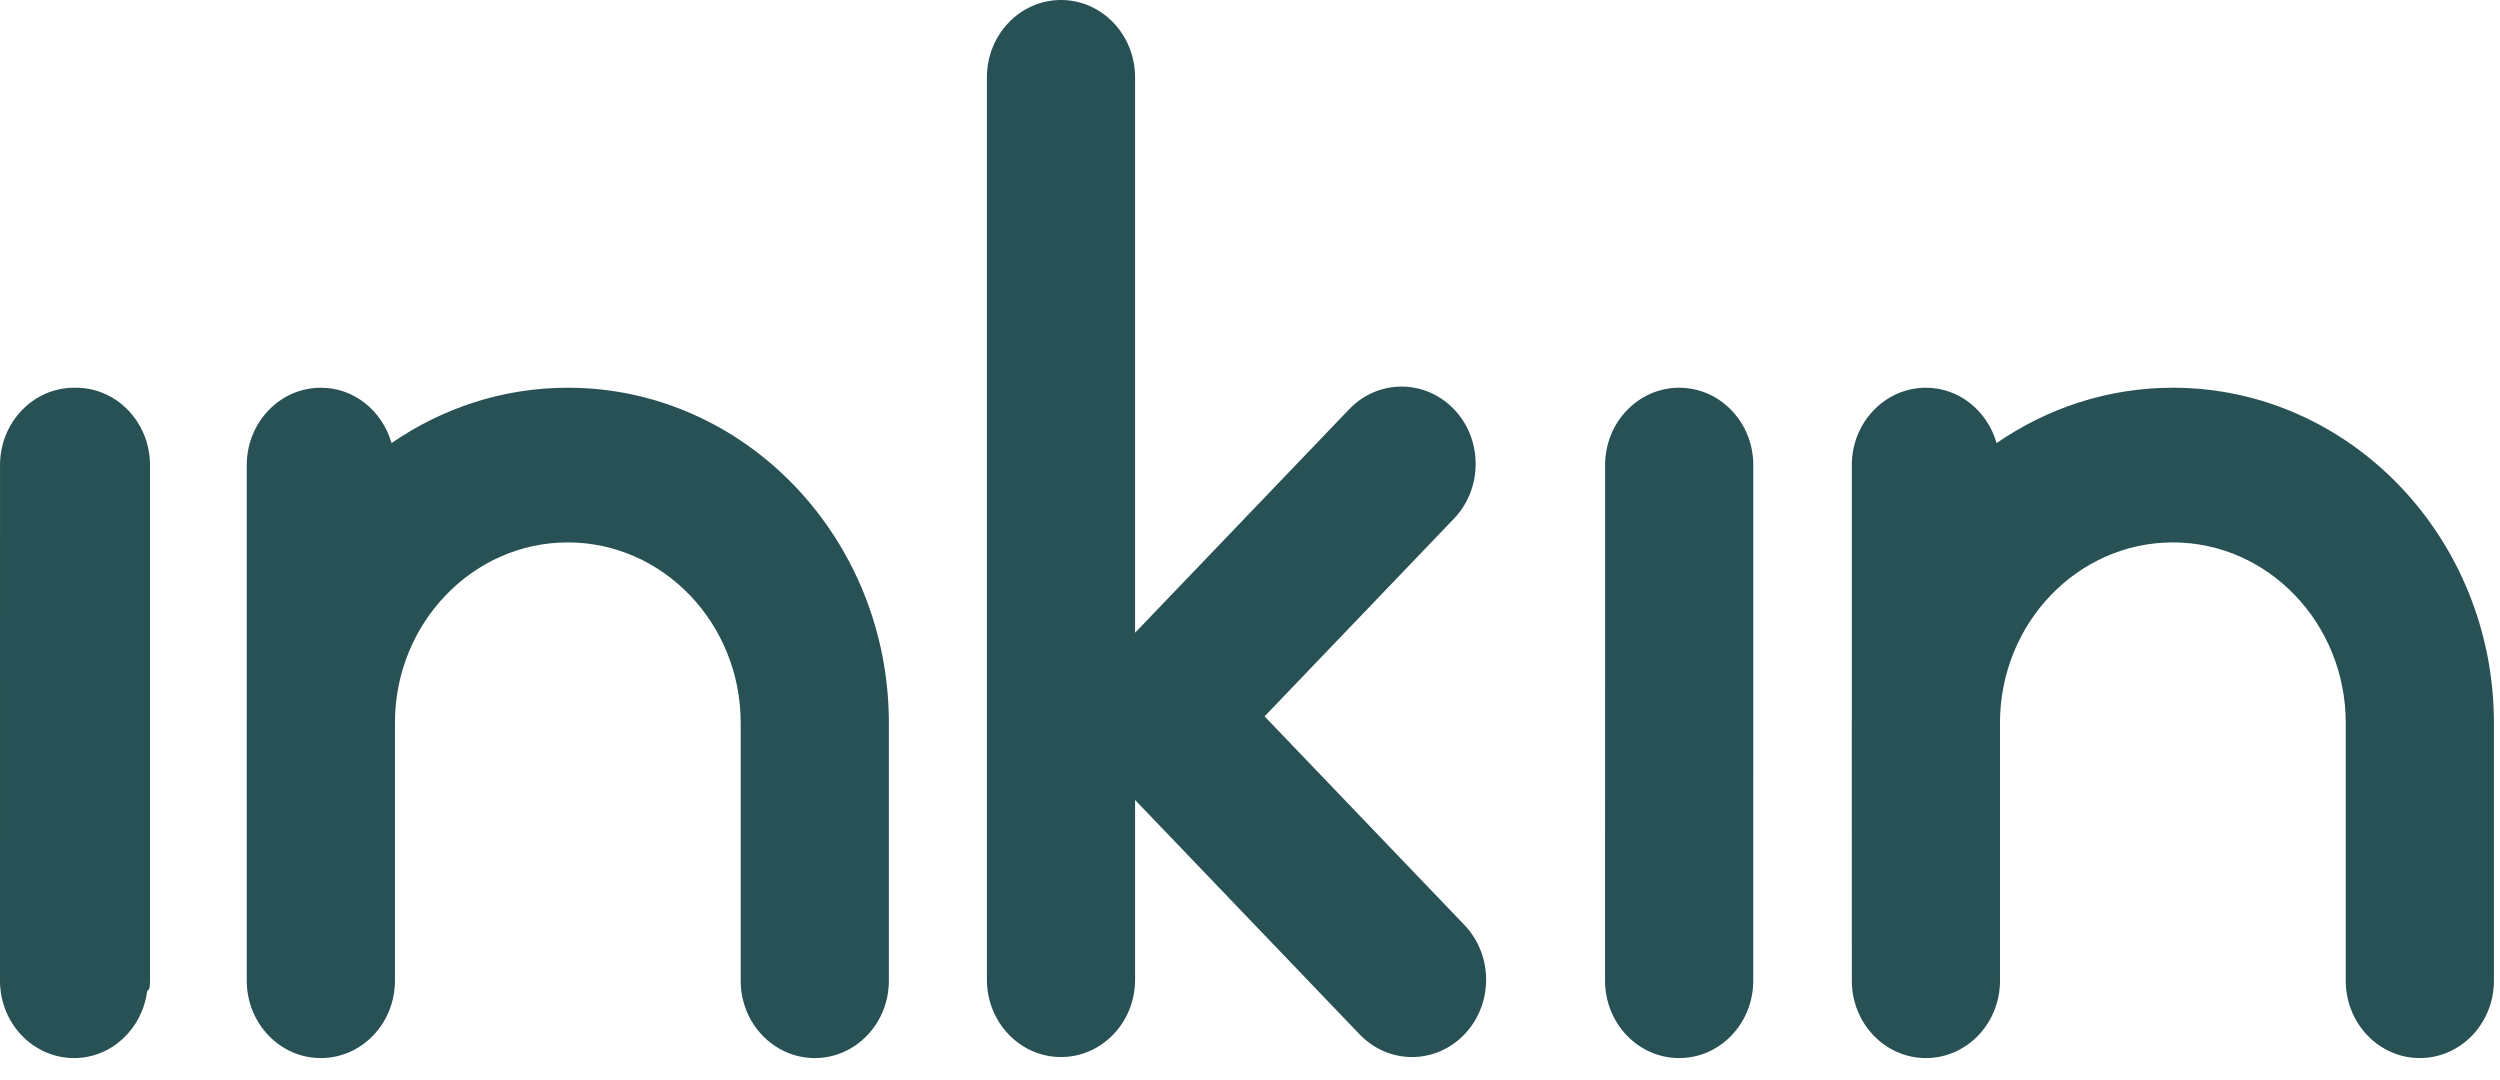 <svg width="88" height="38" viewBox="0 0 88 38" fill="none" xmlns="http://www.w3.org/2000/svg">
<path d="M19.987 13.648C17.696 13.648 15.564 14.368 13.782 15.597C13.461 14.472 12.475 13.648 11.294 13.648C9.853 13.648 8.686 14.867 8.686 16.371V25.433C8.686 25.438 8.685 25.441 8.685 25.446L8.686 34.521C8.686 36.025 9.853 37.244 11.294 37.244C12.734 37.244 13.902 36.025 13.902 34.521V25.433C13.908 21.936 16.635 19.093 19.987 19.093C23.342 19.093 26.072 21.943 26.072 25.446L26.072 34.521C26.072 36.024 27.239 37.244 28.68 37.244C30.12 37.244 31.288 36.025 31.288 34.521L31.288 25.446C31.288 18.941 26.218 13.648 19.987 13.648Z" fill="#275154"/>
<path d="M76.485 13.648C74.194 13.648 72.062 14.368 70.28 15.597C69.958 14.472 68.973 13.648 67.792 13.648C66.352 13.648 65.184 14.867 65.184 16.371V25.433C65.184 25.438 65.183 25.441 65.183 25.446L65.184 34.521C65.184 36.025 66.352 37.244 67.792 37.244C69.232 37.244 70.4 36.025 70.4 34.521V25.433C70.406 21.936 73.133 19.093 76.485 19.093C79.84 19.093 82.57 21.943 82.57 25.446L82.57 34.521C82.57 36.024 83.737 37.244 85.178 37.244C86.618 37.244 87.786 36.025 87.786 34.521L87.786 25.446C87.786 18.941 82.716 13.648 76.485 13.648Z" fill="#275154"/>
<path d="M59.108 13.648C57.667 13.648 56.5 14.867 56.5 16.371L56.498 34.521C56.498 36.024 57.666 37.244 59.106 37.244H59.106C60.547 37.244 61.714 36.025 61.714 34.522L61.716 16.371C61.716 14.867 60.548 13.648 59.108 13.648Z" fill="#275154"/>
<path d="M44.513 25.216L51.18 18.256C52.198 17.192 52.198 15.468 51.18 14.405C50.161 13.342 48.51 13.342 47.492 14.405L39.955 22.273V2.722C39.955 1.219 38.788 0 37.347 0C35.907 0 34.739 1.219 34.739 2.722V34.485C34.739 35.989 35.907 37.208 37.347 37.208C38.788 37.208 39.955 35.989 39.955 34.485V28.159L47.859 36.41C48.369 36.941 49.036 37.208 49.704 37.208C50.371 37.208 51.039 36.941 51.548 36.41C52.566 35.346 52.566 33.623 51.548 32.56L44.513 25.216Z" fill="#275154"/>
<path d="M2.672 13.648C2.661 13.648 2.651 13.651 2.64 13.651C2.63 13.651 2.62 13.648 2.609 13.648C1.168 13.648 0.001 14.867 0.001 16.371L0 34.521C0 36.024 1.167 37.244 2.607 37.244H2.608C3.933 37.244 5.016 36.207 5.182 34.871C5.244 34.871 5.28 34.775 5.28 34.521V16.371C5.28 14.867 4.112 13.648 2.672 13.648Z" fill="#275154"/>
</svg>
